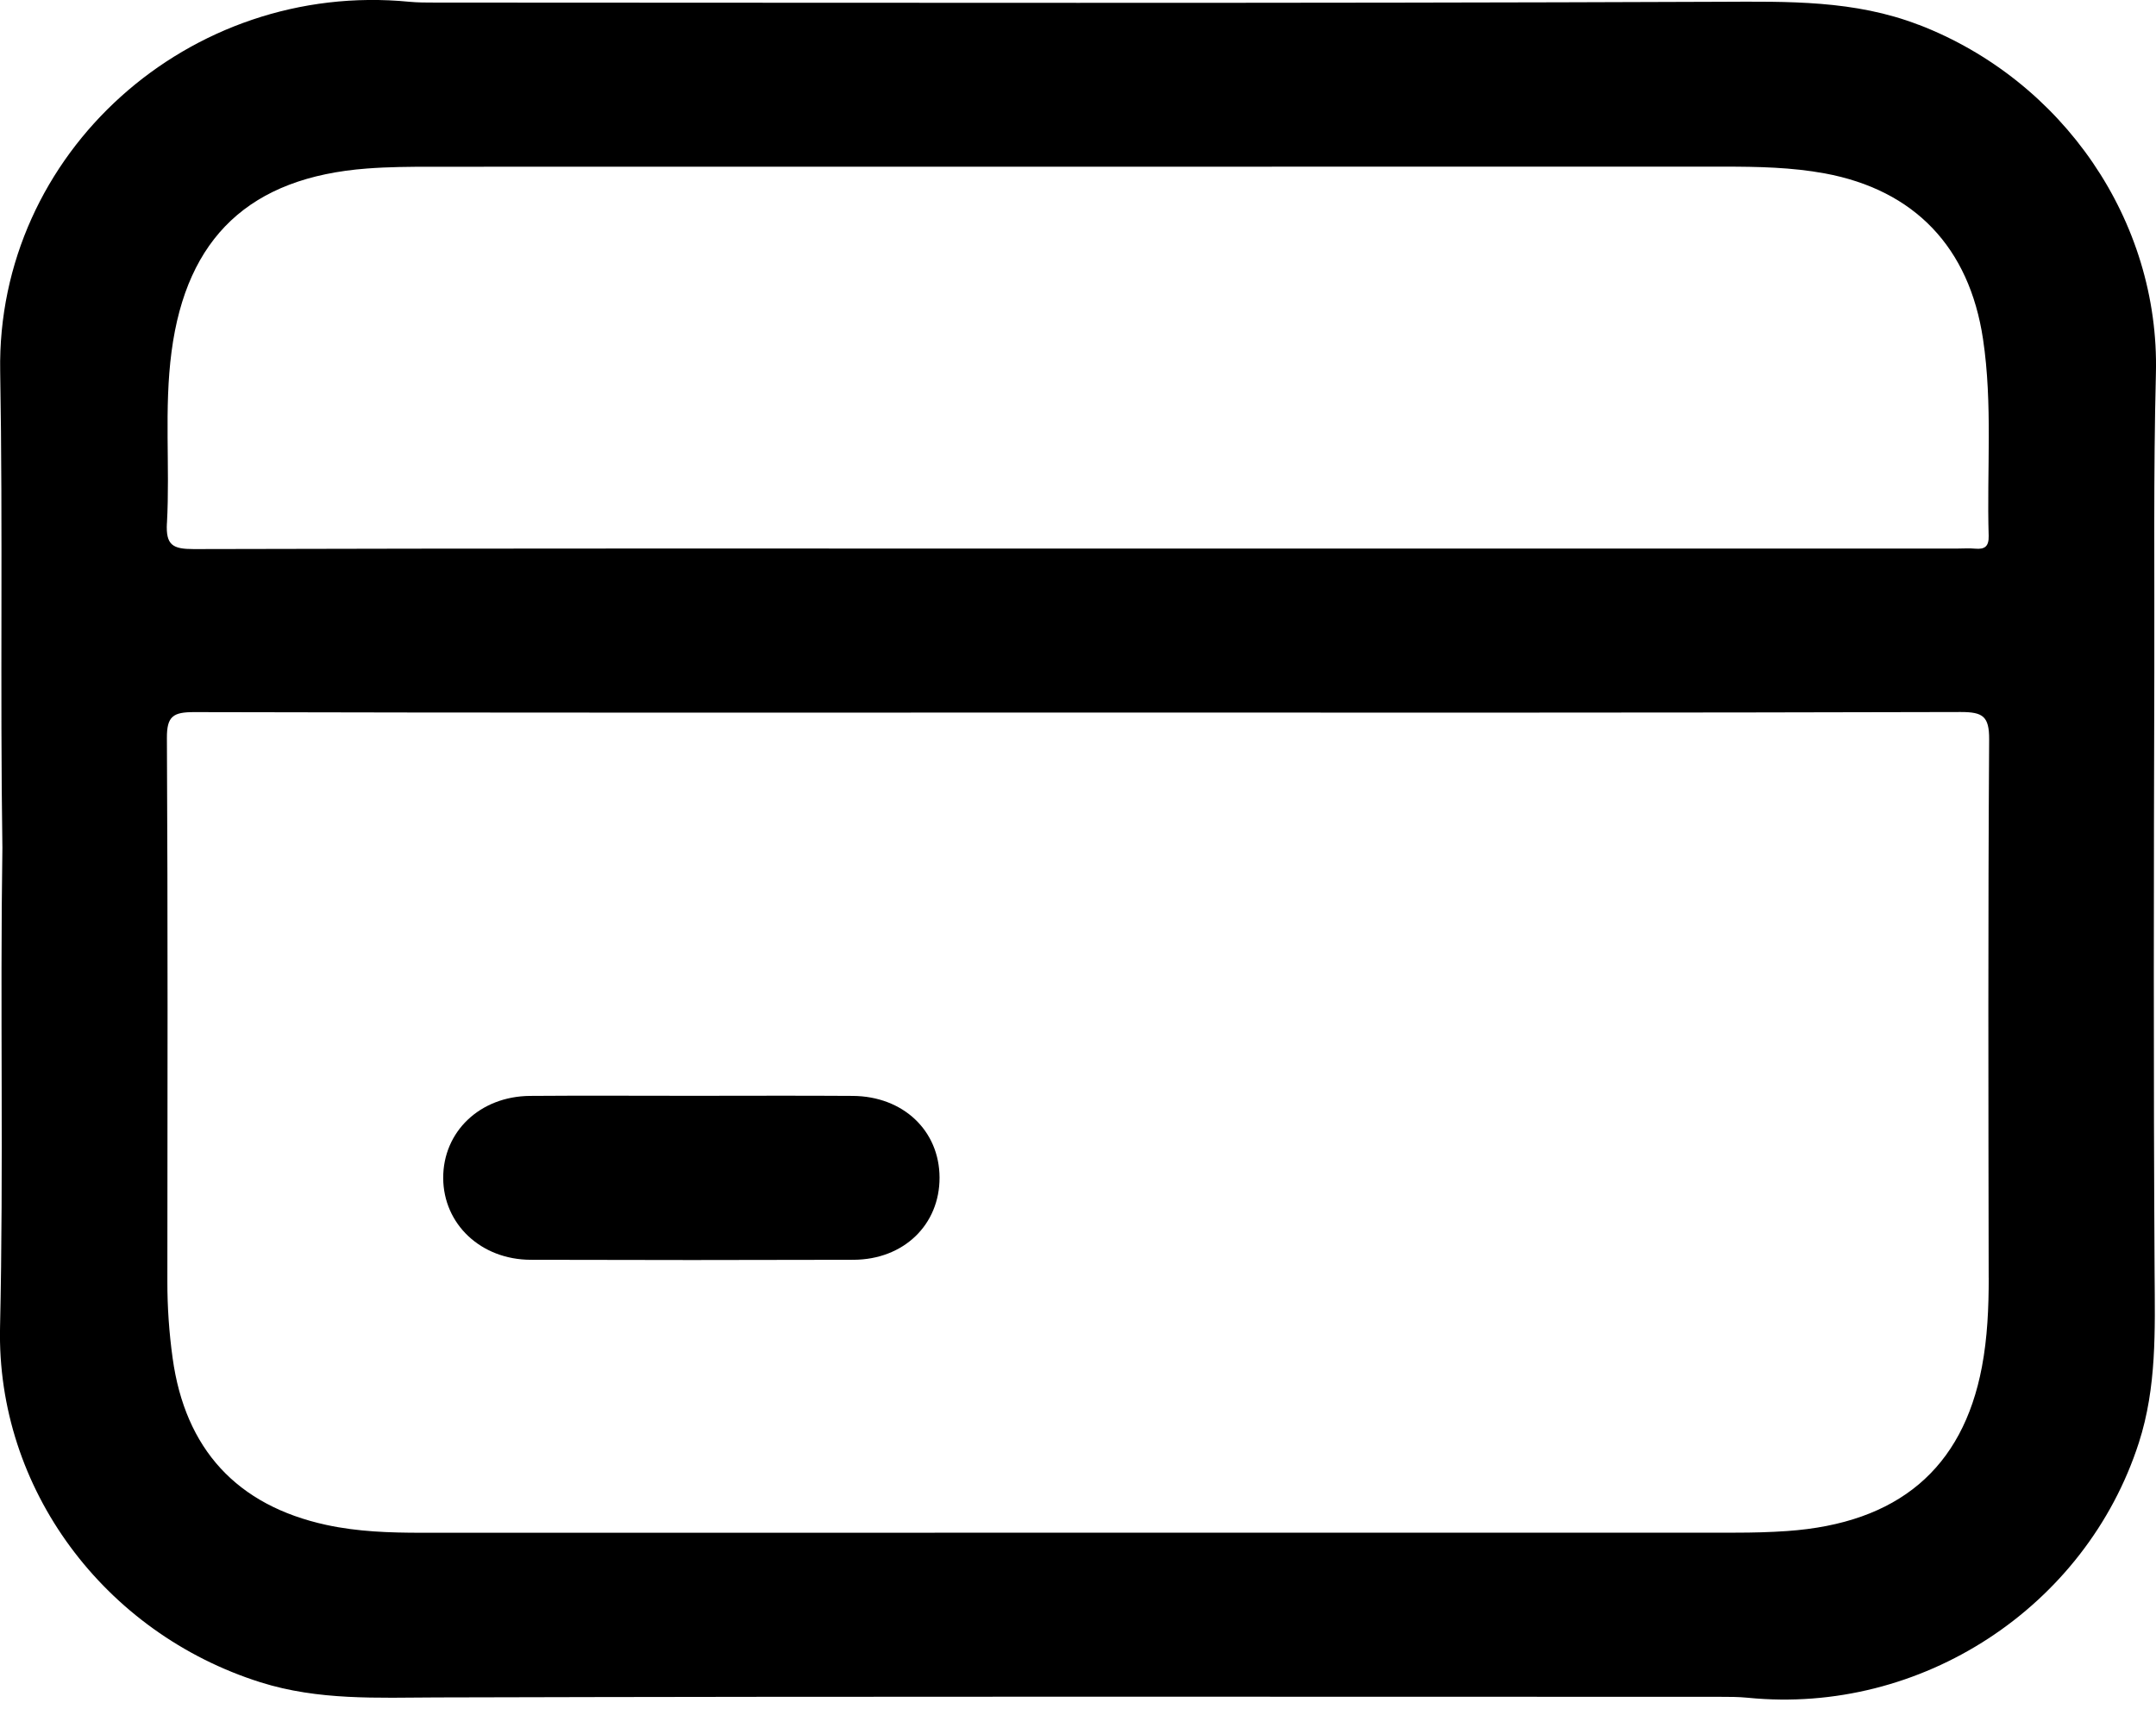 <svg width="46" height="37" viewBox="0 0 46 37" fill="none" xmlns="http://www.w3.org/2000/svg">
<g clip-path="url(#clip0_13_166)">
<path d="M40.938 0.53C39.568 0.001 38.154 0.032 36.71 0.038C27.569 0.074 18.429 0.057 9.286 0.055C9.102 0.055 8.918 0.055 8.736 0.038C4.042 -0.421 -0.077 3.263 0.004 7.925C0.063 11.315 0.001 14.705 0.051 18.093C-0 21.501 0.078 24.91 0.001 28.318C-0.077 31.768 2.226 34.848 5.558 35.899C6.795 36.289 8.049 36.227 9.319 36.222C18.442 36.197 27.563 36.209 36.686 36.209C36.889 36.209 37.092 36.209 37.293 36.229C40.991 36.598 44.502 34.297 45.634 30.787C46.017 29.598 45.978 28.389 45.97 27.166C45.945 22.901 45.953 18.636 45.964 14.37C45.97 12.239 45.944 10.106 45.998 7.973C46.081 4.713 44.013 1.714 40.94 0.529L40.938 0.53ZM3.562 11.163C3.629 9.945 3.499 8.721 3.66 7.505C3.981 5.061 5.336 3.784 7.83 3.596C8.288 3.561 8.749 3.558 9.208 3.558C18.402 3.556 27.597 3.556 36.791 3.556C37.508 3.556 38.224 3.57 38.933 3.7C40.847 4.055 42.015 5.276 42.309 7.233C42.518 8.629 42.388 10.036 42.43 11.436C42.435 11.657 42.351 11.727 42.142 11.708C42.015 11.696 41.885 11.706 41.755 11.706C35.503 11.706 29.251 11.706 22.999 11.706C16.747 11.706 10.421 11.7 4.132 11.717C3.683 11.717 3.536 11.632 3.561 11.163H3.562ZM42.431 27.267C42.431 27.907 42.404 28.544 42.285 29.172C41.873 31.345 40.491 32.506 38.134 32.671C37.766 32.697 37.399 32.706 37.03 32.706C27.684 32.708 18.34 32.706 8.994 32.708C8.313 32.708 7.633 32.686 6.964 32.541C5.052 32.126 3.95 30.921 3.683 28.98C3.608 28.438 3.57 27.894 3.571 27.346C3.574 23.48 3.582 19.615 3.561 15.751C3.558 15.282 3.695 15.196 4.141 15.196C10.433 15.212 16.723 15.206 23.015 15.206C29.307 15.206 35.561 15.212 41.834 15.194C42.306 15.194 42.443 15.284 42.44 15.781C42.415 19.609 42.424 23.438 42.43 27.265L42.431 27.267Z" fill="black" style="fill:black;fill-opacity:1;"/>
<path d="M14.779 23.384C15.918 23.384 17.055 23.378 18.194 23.386C19.27 23.393 20.043 24.127 20.046 25.128C20.049 26.134 19.282 26.88 18.208 26.883C15.912 26.89 13.618 26.89 11.323 26.883C10.259 26.88 9.461 26.122 9.456 25.139C9.453 24.147 10.241 23.394 11.309 23.386C12.466 23.377 13.623 23.384 14.779 23.384Z" fill="black" style="fill:black;fill-opacity:1;"/>
</g>
<defs>
<clipPath id="clip0_13_166">
<rect width="46" height="36.269" fill="white" style="fill:white;fill-opacity:1;"/>
</clipPath>
</defs>
</svg>
